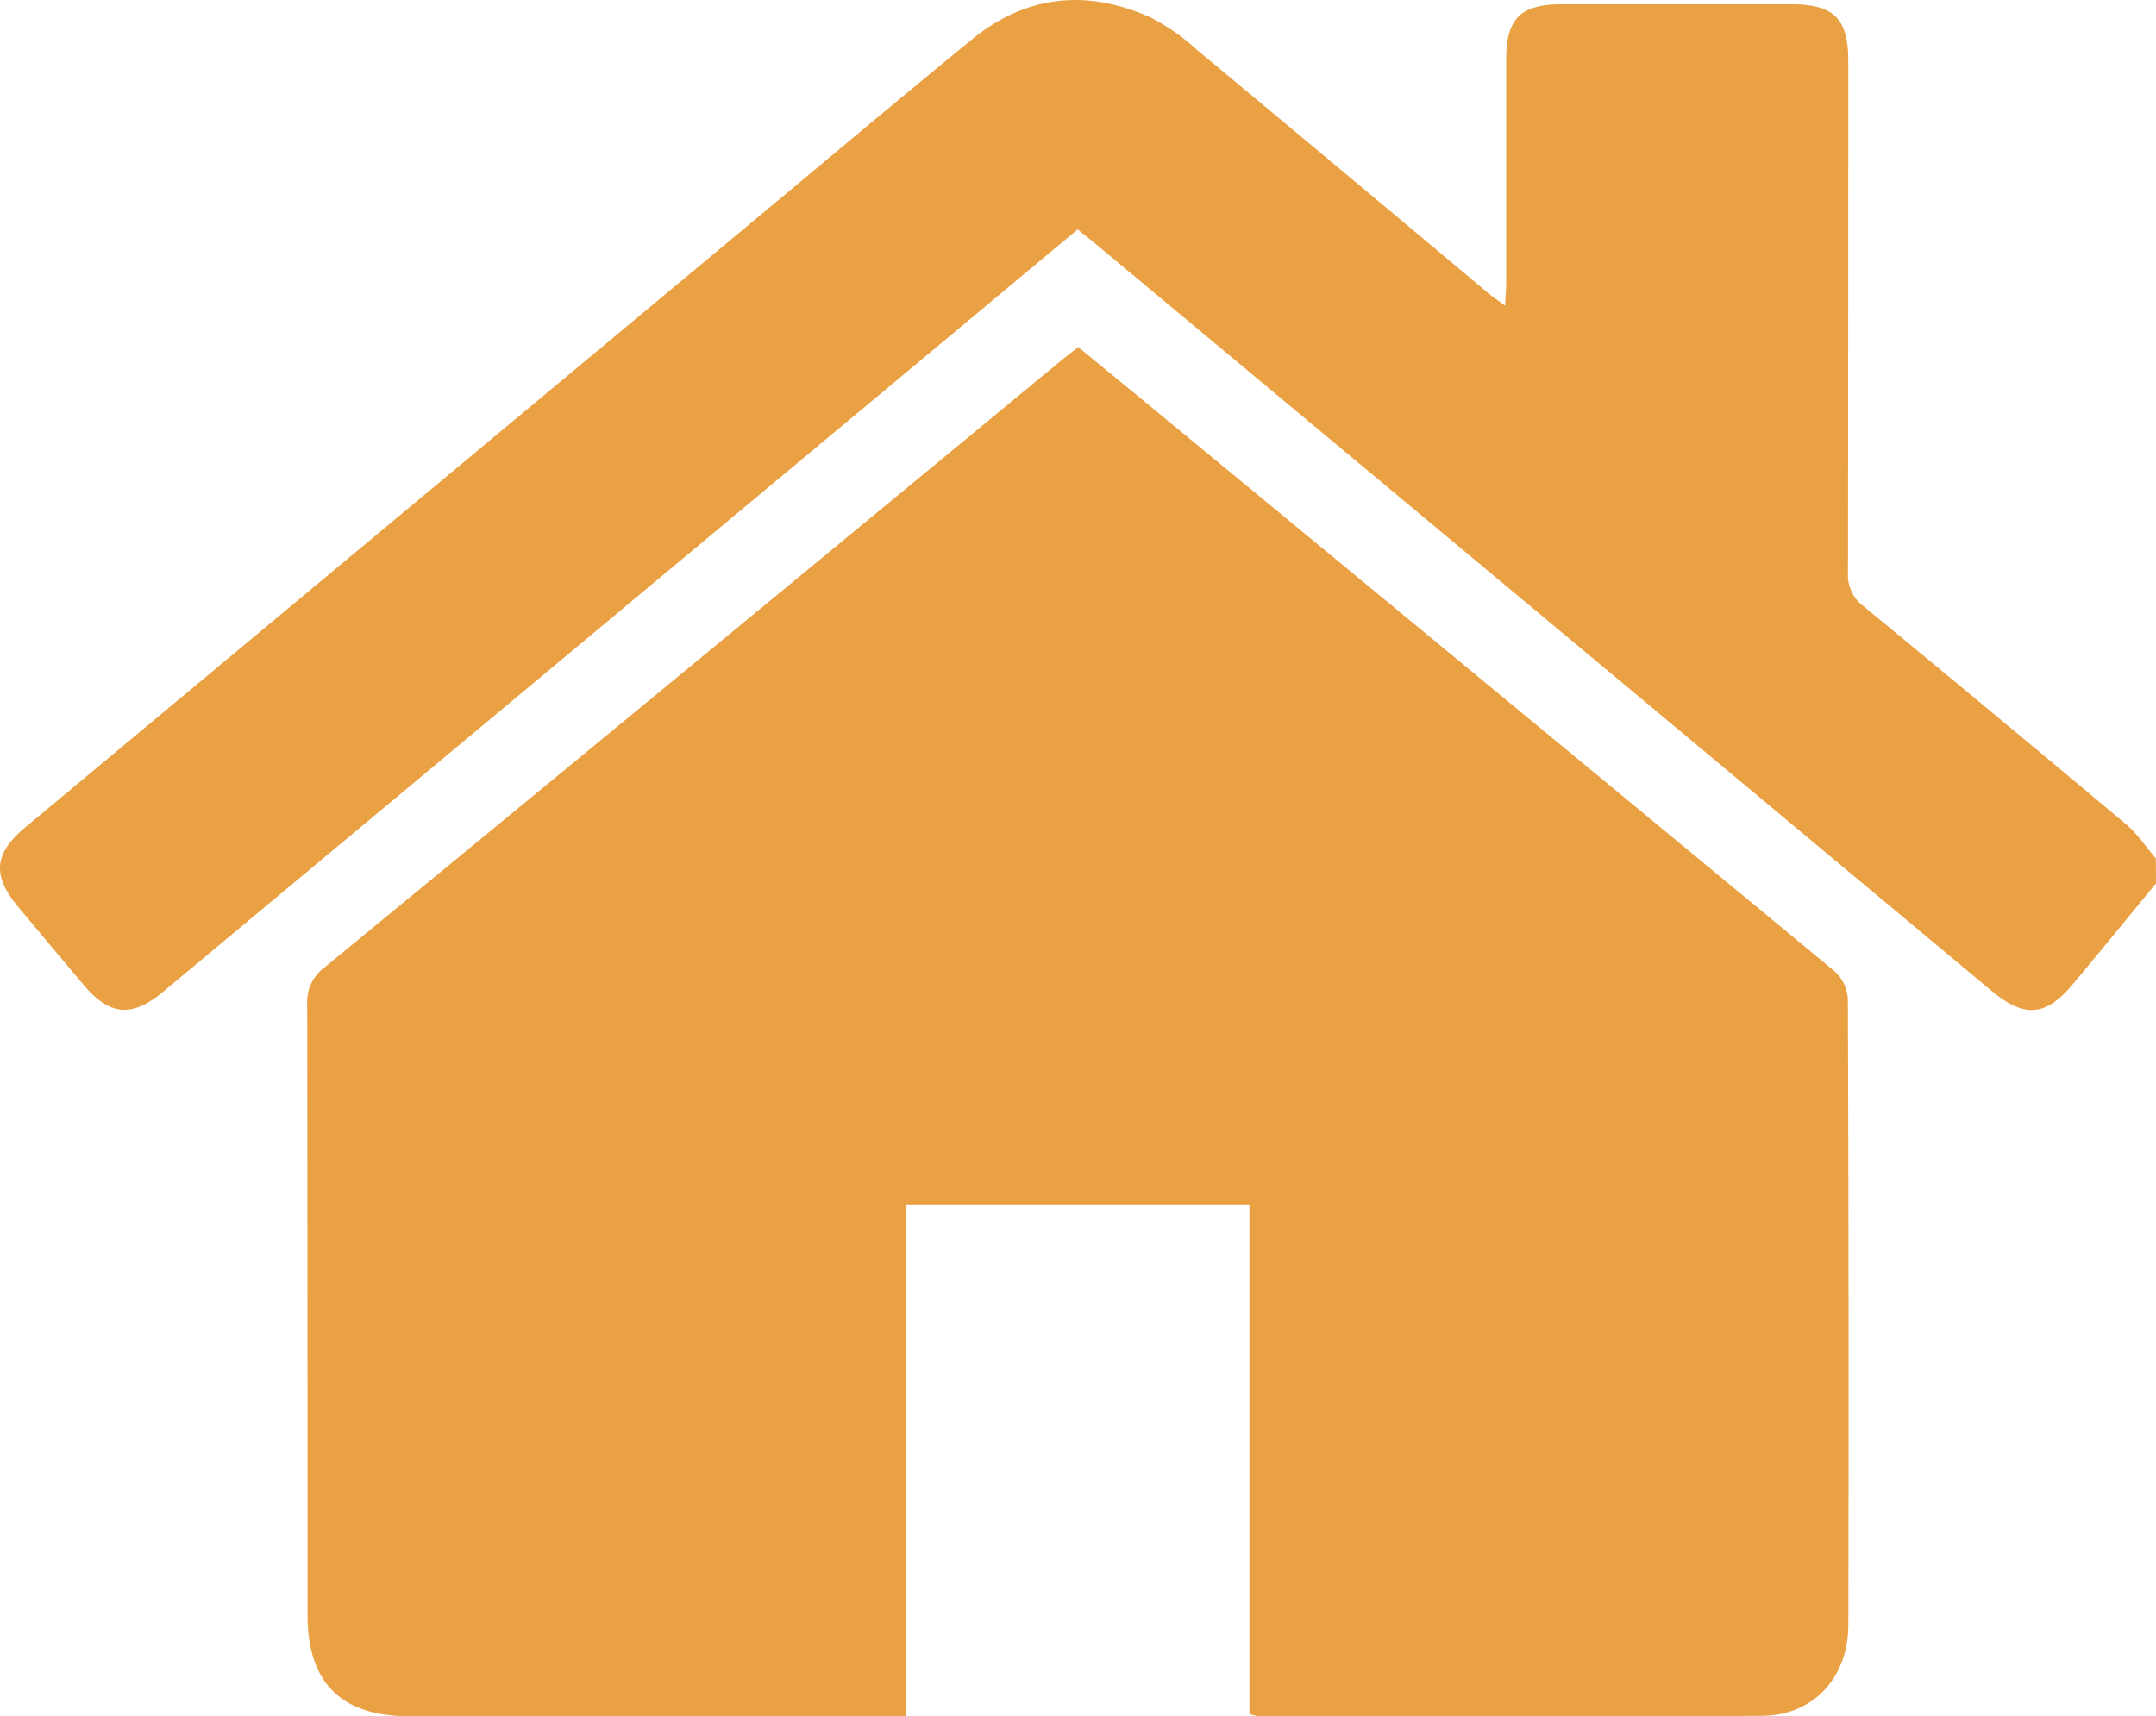 <svg id="Isolation_Mode" data-name="Isolation Mode" xmlns="http://www.w3.org/2000/svg" viewBox="0 0 367.55 292.64"><defs><style>.cls-1{fill:#eaa144;}</style></defs><path class="cls-1" d="M367.55,150.62c-4.69,5.69-9.36,11.4-14.08,17.07s-8.34,5.91-14,1.21q-76-63.43-152.13-126.85c-1.09-.92-2.22-1.8-3.62-2.93q-8.53,7.1-17,14.17L27.79,169.11c-5.28,4.4-9.09,4.07-13.49-1.14Q8.63,161.25,3,154.49c-4.37-5.28-4-9,1.32-13.44Q65.11,90.4,125.91,39.77c13.24-11,26.41-22.12,39.73-33C175-.92,185.35-1.88,196.2,3a36.58,36.58,0,0,1,7.89,5.53q24.84,20.66,49.57,41.41c.8.67,1.66,1.24,2.92,2.18.08-1.64.19-2.77.19-3.91,0-12.68,0-25.36,0-38,0-7.07,2.42-9.46,9.48-9.48q19.56,0,39.12,0c7.28,0,9.72,2.45,9.72,9.68q0,43.61-.05,87.22a6.64,6.64,0,0,0,2.67,5.75q22.45,18.47,44.72,37.14c1.95,1.65,3.41,3.88,5.1,5.83Z"/><path class="cls-1" d="M213,292.21V205.36H154.52v87.26H69.91c-11.74,0-17.48-5.69-17.48-17.31q0-52-.06-104.07a7.3,7.3,0,0,1,3-6.34Q117.88,113.53,180.26,62c1.09-.9,2.22-1.77,3.55-2.83l10.29,8.45q59.37,48.95,118.69,98a7,7,0,0,1,2.23,4.77q.19,53.3.08,106.58c0,9-5.89,15.52-14.81,15.57-28.59.19-57.18.07-85.76.06A8.54,8.54,0,0,1,213,292.21Z"/></svg>